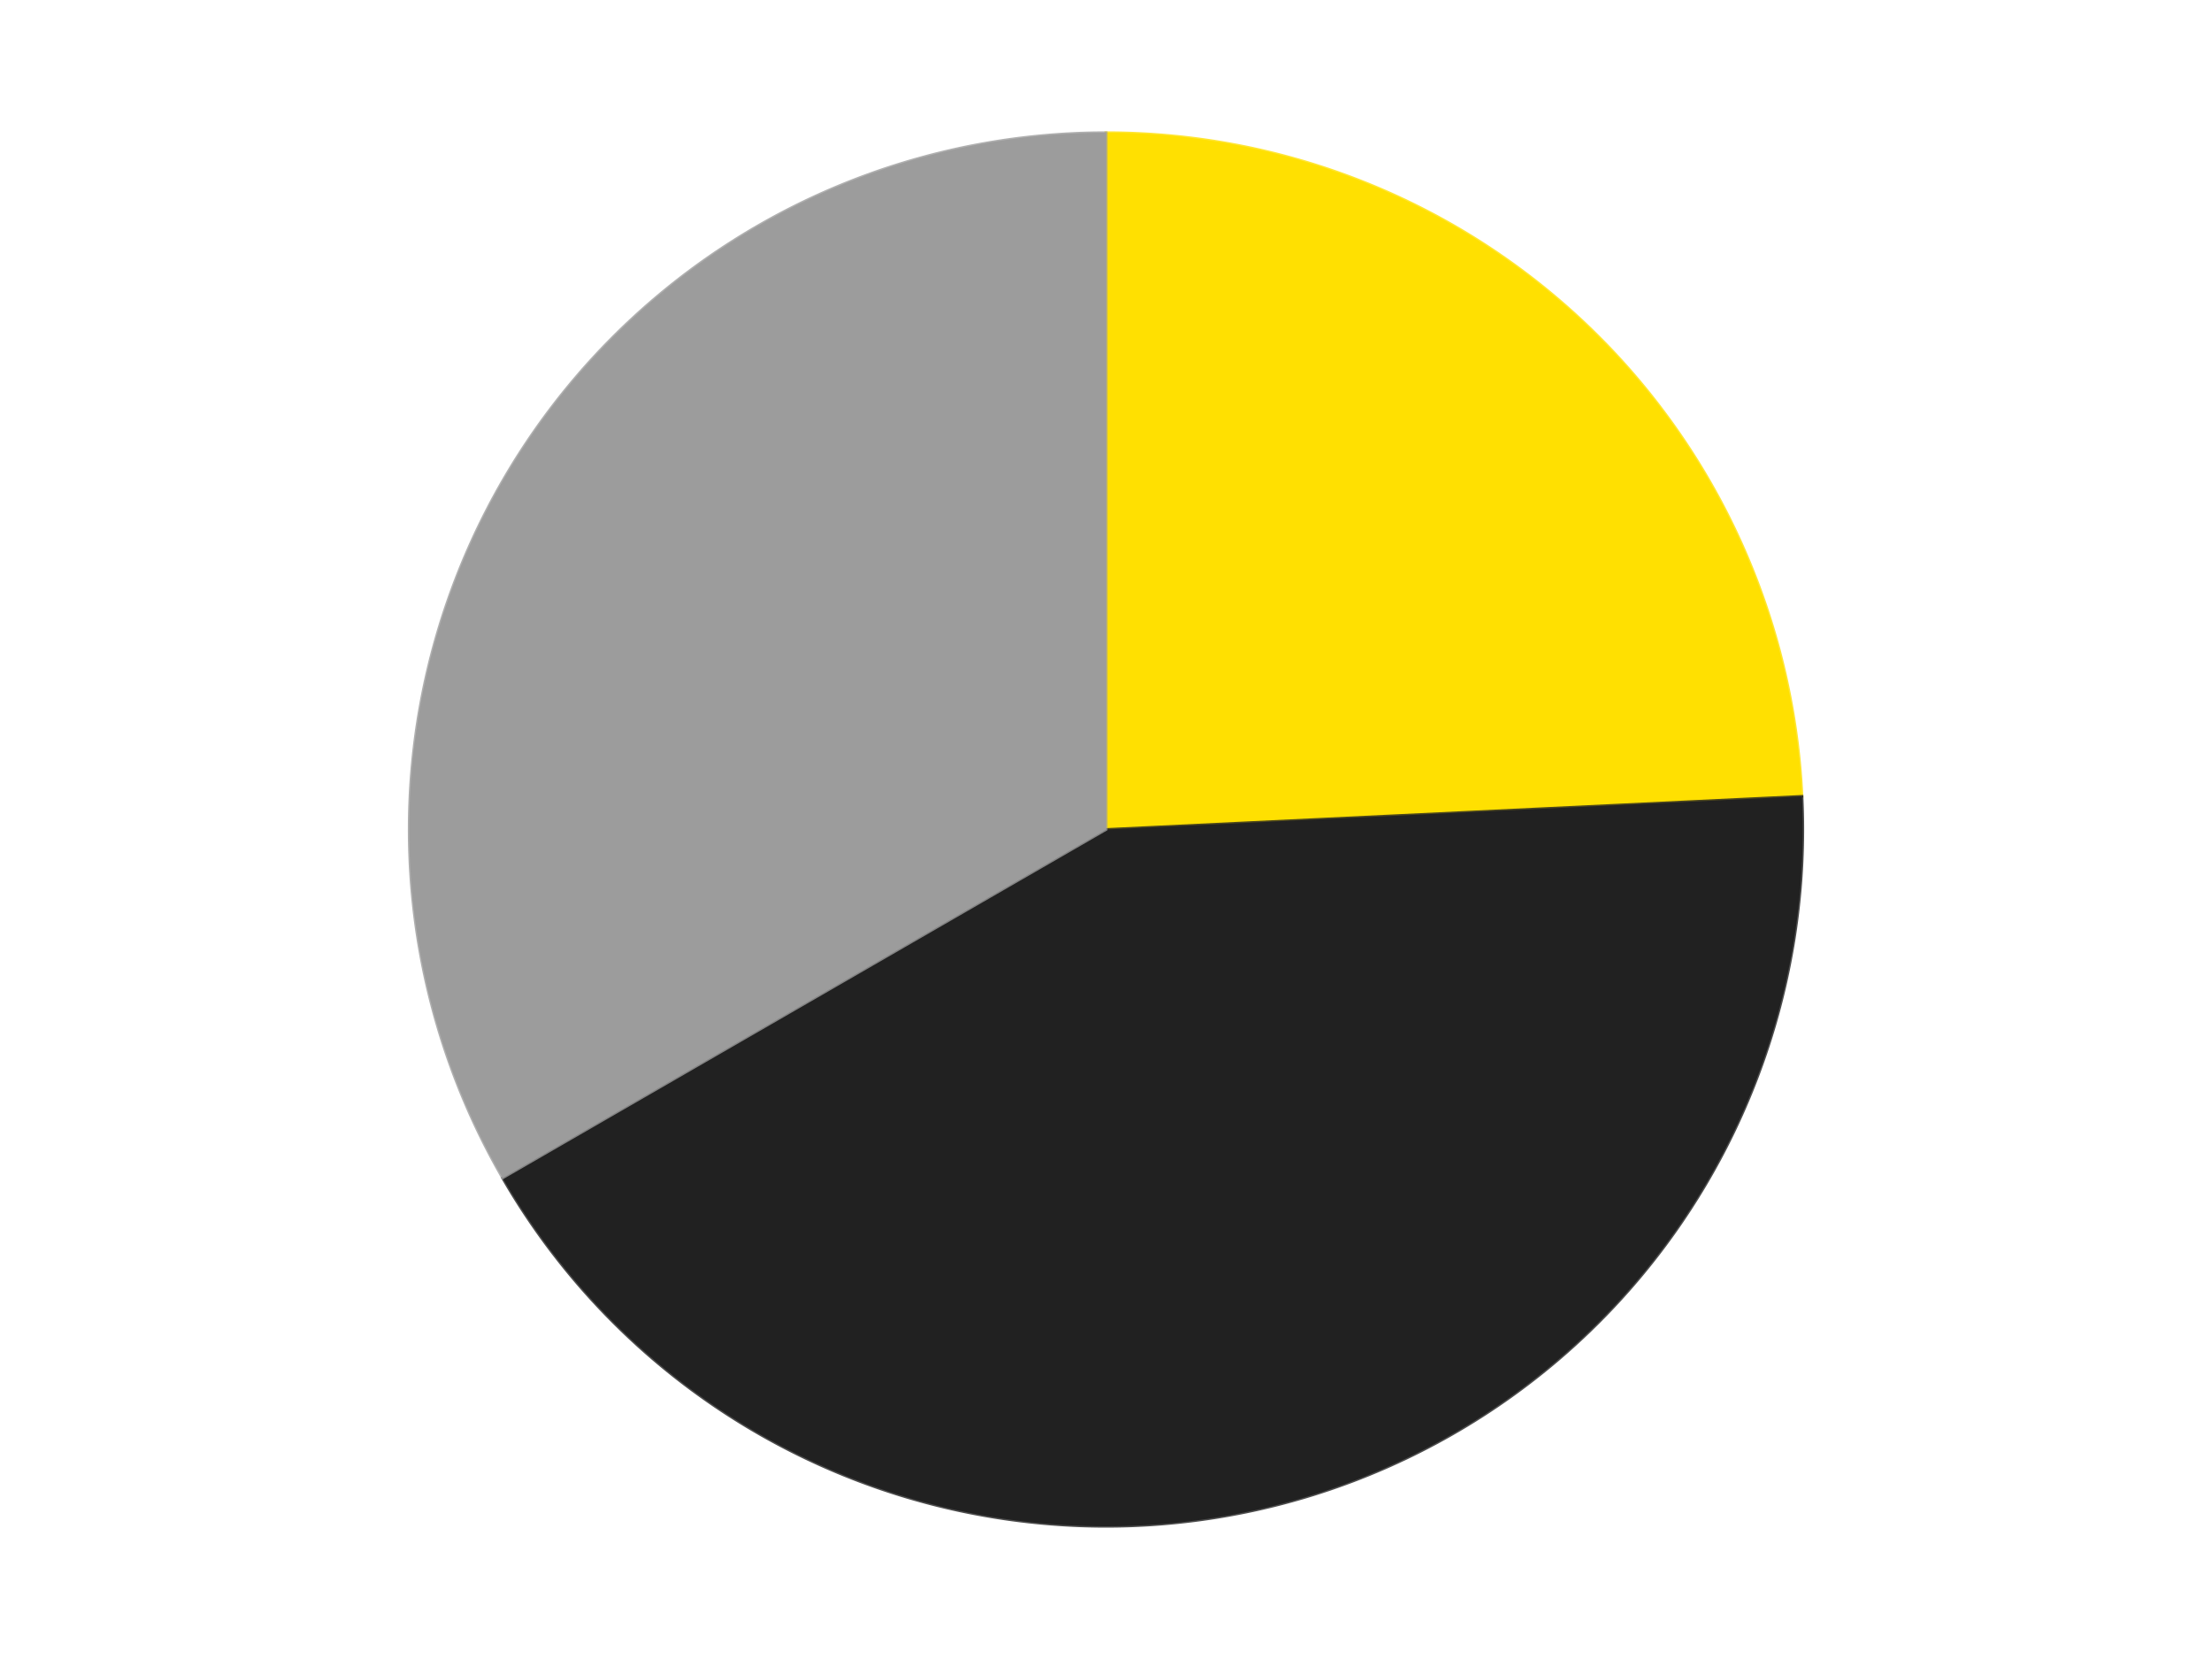 <?xml version='1.0' encoding='utf-8'?>
<svg xmlns="http://www.w3.org/2000/svg" xmlns:xlink="http://www.w3.org/1999/xlink" id="chart-af7d7d2e-eb5c-4227-850c-03eff5b94b9e" class="pygal-chart" viewBox="0 0 800 600"><!--Generated with pygal 3.0.4 (lxml) ©Kozea 2012-2016 on 2024-07-06--><!--http://pygal.org--><!--http://github.com/Kozea/pygal--><defs><style type="text/css">#chart-af7d7d2e-eb5c-4227-850c-03eff5b94b9e{-webkit-user-select:none;-webkit-font-smoothing:antialiased;font-family:Consolas,"Liberation Mono",Menlo,Courier,monospace}#chart-af7d7d2e-eb5c-4227-850c-03eff5b94b9e .title{font-family:Consolas,"Liberation Mono",Menlo,Courier,monospace;font-size:16px}#chart-af7d7d2e-eb5c-4227-850c-03eff5b94b9e .legends .legend text{font-family:Consolas,"Liberation Mono",Menlo,Courier,monospace;font-size:14px}#chart-af7d7d2e-eb5c-4227-850c-03eff5b94b9e .axis text{font-family:Consolas,"Liberation Mono",Menlo,Courier,monospace;font-size:10px}#chart-af7d7d2e-eb5c-4227-850c-03eff5b94b9e .axis text.major{font-family:Consolas,"Liberation Mono",Menlo,Courier,monospace;font-size:10px}#chart-af7d7d2e-eb5c-4227-850c-03eff5b94b9e .text-overlay text.value{font-family:Consolas,"Liberation Mono",Menlo,Courier,monospace;font-size:16px}#chart-af7d7d2e-eb5c-4227-850c-03eff5b94b9e .text-overlay text.label{font-family:Consolas,"Liberation Mono",Menlo,Courier,monospace;font-size:10px}#chart-af7d7d2e-eb5c-4227-850c-03eff5b94b9e .tooltip{font-family:Consolas,"Liberation Mono",Menlo,Courier,monospace;font-size:14px}#chart-af7d7d2e-eb5c-4227-850c-03eff5b94b9e text.no_data{font-family:Consolas,"Liberation Mono",Menlo,Courier,monospace;font-size:64px}
#chart-af7d7d2e-eb5c-4227-850c-03eff5b94b9e{background-color:transparent}#chart-af7d7d2e-eb5c-4227-850c-03eff5b94b9e path,#chart-af7d7d2e-eb5c-4227-850c-03eff5b94b9e line,#chart-af7d7d2e-eb5c-4227-850c-03eff5b94b9e rect,#chart-af7d7d2e-eb5c-4227-850c-03eff5b94b9e circle{-webkit-transition:150ms;-moz-transition:150ms;transition:150ms}#chart-af7d7d2e-eb5c-4227-850c-03eff5b94b9e .graph &gt; .background{fill:transparent}#chart-af7d7d2e-eb5c-4227-850c-03eff5b94b9e .plot &gt; .background{fill:transparent}#chart-af7d7d2e-eb5c-4227-850c-03eff5b94b9e .graph{fill:rgba(0,0,0,.87)}#chart-af7d7d2e-eb5c-4227-850c-03eff5b94b9e text.no_data{fill:rgba(0,0,0,1)}#chart-af7d7d2e-eb5c-4227-850c-03eff5b94b9e .title{fill:rgba(0,0,0,1)}#chart-af7d7d2e-eb5c-4227-850c-03eff5b94b9e .legends .legend text{fill:rgba(0,0,0,.87)}#chart-af7d7d2e-eb5c-4227-850c-03eff5b94b9e .legends .legend:hover text{fill:rgba(0,0,0,1)}#chart-af7d7d2e-eb5c-4227-850c-03eff5b94b9e .axis .line{stroke:rgba(0,0,0,1)}#chart-af7d7d2e-eb5c-4227-850c-03eff5b94b9e .axis .guide.line{stroke:rgba(0,0,0,.54)}#chart-af7d7d2e-eb5c-4227-850c-03eff5b94b9e .axis .major.line{stroke:rgba(0,0,0,.87)}#chart-af7d7d2e-eb5c-4227-850c-03eff5b94b9e .axis text.major{fill:rgba(0,0,0,1)}#chart-af7d7d2e-eb5c-4227-850c-03eff5b94b9e .axis.y .guides:hover .guide.line,#chart-af7d7d2e-eb5c-4227-850c-03eff5b94b9e .line-graph .axis.x .guides:hover .guide.line,#chart-af7d7d2e-eb5c-4227-850c-03eff5b94b9e .stackedline-graph .axis.x .guides:hover .guide.line,#chart-af7d7d2e-eb5c-4227-850c-03eff5b94b9e .xy-graph .axis.x .guides:hover .guide.line{stroke:rgba(0,0,0,1)}#chart-af7d7d2e-eb5c-4227-850c-03eff5b94b9e .axis .guides:hover text{fill:rgba(0,0,0,1)}#chart-af7d7d2e-eb5c-4227-850c-03eff5b94b9e .reactive{fill-opacity:1.0;stroke-opacity:.8;stroke-width:1}#chart-af7d7d2e-eb5c-4227-850c-03eff5b94b9e .ci{stroke:rgba(0,0,0,.87)}#chart-af7d7d2e-eb5c-4227-850c-03eff5b94b9e .reactive.active,#chart-af7d7d2e-eb5c-4227-850c-03eff5b94b9e .active .reactive{fill-opacity:0.6;stroke-opacity:.9;stroke-width:4}#chart-af7d7d2e-eb5c-4227-850c-03eff5b94b9e .ci .reactive.active{stroke-width:1.5}#chart-af7d7d2e-eb5c-4227-850c-03eff5b94b9e .series text{fill:rgba(0,0,0,1)}#chart-af7d7d2e-eb5c-4227-850c-03eff5b94b9e .tooltip rect{fill:transparent;stroke:rgba(0,0,0,1);-webkit-transition:opacity 150ms;-moz-transition:opacity 150ms;transition:opacity 150ms}#chart-af7d7d2e-eb5c-4227-850c-03eff5b94b9e .tooltip .label{fill:rgba(0,0,0,.87)}#chart-af7d7d2e-eb5c-4227-850c-03eff5b94b9e .tooltip .label{fill:rgba(0,0,0,.87)}#chart-af7d7d2e-eb5c-4227-850c-03eff5b94b9e .tooltip .legend{font-size:.8em;fill:rgba(0,0,0,.54)}#chart-af7d7d2e-eb5c-4227-850c-03eff5b94b9e .tooltip .x_label{font-size:.6em;fill:rgba(0,0,0,1)}#chart-af7d7d2e-eb5c-4227-850c-03eff5b94b9e .tooltip .xlink{font-size:.5em;text-decoration:underline}#chart-af7d7d2e-eb5c-4227-850c-03eff5b94b9e .tooltip .value{font-size:1.5em}#chart-af7d7d2e-eb5c-4227-850c-03eff5b94b9e .bound{font-size:.5em}#chart-af7d7d2e-eb5c-4227-850c-03eff5b94b9e .max-value{font-size:.75em;fill:rgba(0,0,0,.54)}#chart-af7d7d2e-eb5c-4227-850c-03eff5b94b9e .map-element{fill:transparent;stroke:rgba(0,0,0,.54) !important}#chart-af7d7d2e-eb5c-4227-850c-03eff5b94b9e .map-element .reactive{fill-opacity:inherit;stroke-opacity:inherit}#chart-af7d7d2e-eb5c-4227-850c-03eff5b94b9e .color-0,#chart-af7d7d2e-eb5c-4227-850c-03eff5b94b9e .color-0 a:visited{stroke:#F44336;fill:#F44336}#chart-af7d7d2e-eb5c-4227-850c-03eff5b94b9e .color-1,#chart-af7d7d2e-eb5c-4227-850c-03eff5b94b9e .color-1 a:visited{stroke:#3F51B5;fill:#3F51B5}#chart-af7d7d2e-eb5c-4227-850c-03eff5b94b9e .color-2,#chart-af7d7d2e-eb5c-4227-850c-03eff5b94b9e .color-2 a:visited{stroke:#009688;fill:#009688}#chart-af7d7d2e-eb5c-4227-850c-03eff5b94b9e .text-overlay .color-0 text{fill:black}#chart-af7d7d2e-eb5c-4227-850c-03eff5b94b9e .text-overlay .color-1 text{fill:black}#chart-af7d7d2e-eb5c-4227-850c-03eff5b94b9e .text-overlay .color-2 text{fill:black}
#chart-af7d7d2e-eb5c-4227-850c-03eff5b94b9e text.no_data{text-anchor:middle}#chart-af7d7d2e-eb5c-4227-850c-03eff5b94b9e .guide.line{fill:none}#chart-af7d7d2e-eb5c-4227-850c-03eff5b94b9e .centered{text-anchor:middle}#chart-af7d7d2e-eb5c-4227-850c-03eff5b94b9e .title{text-anchor:middle}#chart-af7d7d2e-eb5c-4227-850c-03eff5b94b9e .legends .legend text{fill-opacity:1}#chart-af7d7d2e-eb5c-4227-850c-03eff5b94b9e .axis.x text{text-anchor:middle}#chart-af7d7d2e-eb5c-4227-850c-03eff5b94b9e .axis.x:not(.web) text[transform]{text-anchor:start}#chart-af7d7d2e-eb5c-4227-850c-03eff5b94b9e .axis.x:not(.web) text[transform].backwards{text-anchor:end}#chart-af7d7d2e-eb5c-4227-850c-03eff5b94b9e .axis.y text{text-anchor:end}#chart-af7d7d2e-eb5c-4227-850c-03eff5b94b9e .axis.y text[transform].backwards{text-anchor:start}#chart-af7d7d2e-eb5c-4227-850c-03eff5b94b9e .axis.y2 text{text-anchor:start}#chart-af7d7d2e-eb5c-4227-850c-03eff5b94b9e .axis.y2 text[transform].backwards{text-anchor:end}#chart-af7d7d2e-eb5c-4227-850c-03eff5b94b9e .axis .guide.line{stroke-dasharray:4,4;stroke:black}#chart-af7d7d2e-eb5c-4227-850c-03eff5b94b9e .axis .major.guide.line{stroke-dasharray:6,6;stroke:black}#chart-af7d7d2e-eb5c-4227-850c-03eff5b94b9e .horizontal .axis.y .guide.line,#chart-af7d7d2e-eb5c-4227-850c-03eff5b94b9e .horizontal .axis.y2 .guide.line,#chart-af7d7d2e-eb5c-4227-850c-03eff5b94b9e .vertical .axis.x .guide.line{opacity:0}#chart-af7d7d2e-eb5c-4227-850c-03eff5b94b9e .horizontal .axis.always_show .guide.line,#chart-af7d7d2e-eb5c-4227-850c-03eff5b94b9e .vertical .axis.always_show .guide.line{opacity:1 !important}#chart-af7d7d2e-eb5c-4227-850c-03eff5b94b9e .axis.y .guides:hover .guide.line,#chart-af7d7d2e-eb5c-4227-850c-03eff5b94b9e .axis.y2 .guides:hover .guide.line,#chart-af7d7d2e-eb5c-4227-850c-03eff5b94b9e .axis.x .guides:hover .guide.line{opacity:1}#chart-af7d7d2e-eb5c-4227-850c-03eff5b94b9e .axis .guides:hover text{opacity:1}#chart-af7d7d2e-eb5c-4227-850c-03eff5b94b9e .nofill{fill:none}#chart-af7d7d2e-eb5c-4227-850c-03eff5b94b9e .subtle-fill{fill-opacity:.2}#chart-af7d7d2e-eb5c-4227-850c-03eff5b94b9e .dot{stroke-width:1px;fill-opacity:1;stroke-opacity:1}#chart-af7d7d2e-eb5c-4227-850c-03eff5b94b9e .dot.active{stroke-width:5px}#chart-af7d7d2e-eb5c-4227-850c-03eff5b94b9e .dot.negative{fill:transparent}#chart-af7d7d2e-eb5c-4227-850c-03eff5b94b9e text,#chart-af7d7d2e-eb5c-4227-850c-03eff5b94b9e tspan{stroke:none !important}#chart-af7d7d2e-eb5c-4227-850c-03eff5b94b9e .series text.active{opacity:1}#chart-af7d7d2e-eb5c-4227-850c-03eff5b94b9e .tooltip rect{fill-opacity:.95;stroke-width:.5}#chart-af7d7d2e-eb5c-4227-850c-03eff5b94b9e .tooltip text{fill-opacity:1}#chart-af7d7d2e-eb5c-4227-850c-03eff5b94b9e .showable{visibility:hidden}#chart-af7d7d2e-eb5c-4227-850c-03eff5b94b9e .showable.shown{visibility:visible}#chart-af7d7d2e-eb5c-4227-850c-03eff5b94b9e .gauge-background{fill:rgba(229,229,229,1);stroke:none}#chart-af7d7d2e-eb5c-4227-850c-03eff5b94b9e .bg-lines{stroke:transparent;stroke-width:2px}</style><script type="text/javascript">window.pygal = window.pygal || {};window.pygal.config = window.pygal.config || {};window.pygal.config['af7d7d2e-eb5c-4227-850c-03eff5b94b9e'] = {"allow_interruptions": false, "box_mode": "extremes", "classes": ["pygal-chart"], "css": ["file://style.css", "file://graph.css"], "defs": [], "disable_xml_declaration": false, "dots_size": 2.5, "dynamic_print_values": false, "explicit_size": false, "fill": false, "force_uri_protocol": "https", "formatter": null, "half_pie": false, "height": 600, "include_x_axis": false, "inner_radius": 0, "interpolate": null, "interpolation_parameters": {}, "interpolation_precision": 250, "inverse_y_axis": false, "js": ["//kozea.github.io/pygal.js/2.0.x/pygal-tooltips.min.js"], "legend_at_bottom": false, "legend_at_bottom_columns": null, "legend_box_size": 12, "logarithmic": false, "margin": 20, "margin_bottom": null, "margin_left": null, "margin_right": null, "margin_top": null, "max_scale": 16, "min_scale": 4, "missing_value_fill_truncation": "x", "no_data_text": "No data", "no_prefix": false, "order_min": null, "pretty_print": false, "print_labels": false, "print_values": false, "print_values_position": "center", "print_zeroes": true, "range": null, "rounded_bars": null, "secondary_range": null, "show_dots": true, "show_legend": false, "show_minor_x_labels": true, "show_minor_y_labels": true, "show_only_major_dots": false, "show_x_guides": false, "show_x_labels": true, "show_y_guides": true, "show_y_labels": true, "spacing": 10, "stack_from_top": false, "strict": false, "stroke": true, "stroke_style": null, "style": {"background": "transparent", "ci_colors": [], "colors": ["#F44336", "#3F51B5", "#009688", "#FFC107", "#FF5722", "#9C27B0", "#03A9F4", "#8BC34A", "#FF9800", "#E91E63", "#2196F3", "#4CAF50", "#FFEB3B", "#673AB7", "#00BCD4", "#CDDC39", "#9E9E9E", "#607D8B"], "dot_opacity": "1", "font_family": "Consolas, \"Liberation Mono\", Menlo, Courier, monospace", "foreground": "rgba(0, 0, 0, .87)", "foreground_strong": "rgba(0, 0, 0, 1)", "foreground_subtle": "rgba(0, 0, 0, .54)", "guide_stroke_color": "black", "guide_stroke_dasharray": "4,4", "label_font_family": "Consolas, \"Liberation Mono\", Menlo, Courier, monospace", "label_font_size": 10, "legend_font_family": "Consolas, \"Liberation Mono\", Menlo, Courier, monospace", "legend_font_size": 14, "major_guide_stroke_color": "black", "major_guide_stroke_dasharray": "6,6", "major_label_font_family": "Consolas, \"Liberation Mono\", Menlo, Courier, monospace", "major_label_font_size": 10, "no_data_font_family": "Consolas, \"Liberation Mono\", Menlo, Courier, monospace", "no_data_font_size": 64, "opacity": "1.0", "opacity_hover": "0.6", "plot_background": "transparent", "stroke_opacity": ".8", "stroke_opacity_hover": ".9", "stroke_width": "1", "stroke_width_hover": "4", "title_font_family": "Consolas, \"Liberation Mono\", Menlo, Courier, monospace", "title_font_size": 16, "tooltip_font_family": "Consolas, \"Liberation Mono\", Menlo, Courier, monospace", "tooltip_font_size": 14, "transition": "150ms", "value_background": "rgba(229, 229, 229, 1)", "value_colors": [], "value_font_family": "Consolas, \"Liberation Mono\", Menlo, Courier, monospace", "value_font_size": 16, "value_label_font_family": "Consolas, \"Liberation Mono\", Menlo, Courier, monospace", "value_label_font_size": 10}, "title": null, "tooltip_border_radius": 0, "tooltip_fancy_mode": true, "truncate_label": null, "truncate_legend": null, "width": 800, "x_label_rotation": 0, "x_labels": null, "x_labels_major": null, "x_labels_major_count": null, "x_labels_major_every": null, "x_title": null, "xrange": null, "y_label_rotation": 0, "y_labels": null, "y_labels_major": null, "y_labels_major_count": null, "y_labels_major_every": null, "y_title": null, "zero": 0, "legends": ["Yellow", "Black", "Light Gray"]}</script><script type="text/javascript" xlink:href="https://kozea.github.io/pygal.js/2.0.x/pygal-tooltips.min.js"/></defs><title>Pygal</title><g class="graph pie-graph vertical"><rect x="0" y="0" width="800" height="600" class="background"/><g transform="translate(20, 20)" class="plot"><rect x="0" y="0" width="760" height="560" class="background"/><g class="series serie-0 color-0"><g class="slices"><g class="slice" style="fill: #FFE001; stroke: #FFE001"><path d="M380 28 A252 252 0 0 1 631.715 268.009 L380 280 A0 0 0 0 0 380 280 z" class="slice reactive tooltip-trigger"/><desc class="value">8</desc><desc class="x centered">466.9499554467461</desc><desc class="y centered">188.80951119876116</desc></g></g></g><g class="series serie-1 color-1"><g class="slices"><g class="slice" style="fill: #212121; stroke: #212121"><path d="M631.715 268.009 A252 252 0 0 1 161.762 406 L380 280 A0 0 0 0 0 380 280 z" class="slice reactive tooltip-trigger"/><desc class="value">14</desc><desc class="x centered">415.49830216202014</desc><desc class="y centered">400.8961146754267</desc></g></g></g><g class="series serie-2 color-2"><g class="slices"><g class="slice" style="fill: #9C9C9C; stroke: #9C9C9C"><path d="M161.762 406 A252 252 0 0 1 380 28 L380 280 A0 0 0 0 0 380 280 z" class="slice reactive tooltip-trigger"/><desc class="value">11</desc><desc class="x centered">270.88079912316067</desc><desc class="y centered">217.00000000000009</desc></g></g></g></g><g class="titles"/><g transform="translate(20, 20)" class="plot overlay"><g class="series serie-0 color-0"/><g class="series serie-1 color-1"/><g class="series serie-2 color-2"/></g><g transform="translate(20, 20)" class="plot text-overlay"><g class="series serie-0 color-0"/><g class="series serie-1 color-1"/><g class="series serie-2 color-2"/></g><g transform="translate(20, 20)" class="plot tooltip-overlay"><g transform="translate(0 0)" style="opacity: 0" class="tooltip"><rect rx="0" ry="0" width="0" height="0" class="tooltip-box"/><g class="text"/></g></g></g></svg>
